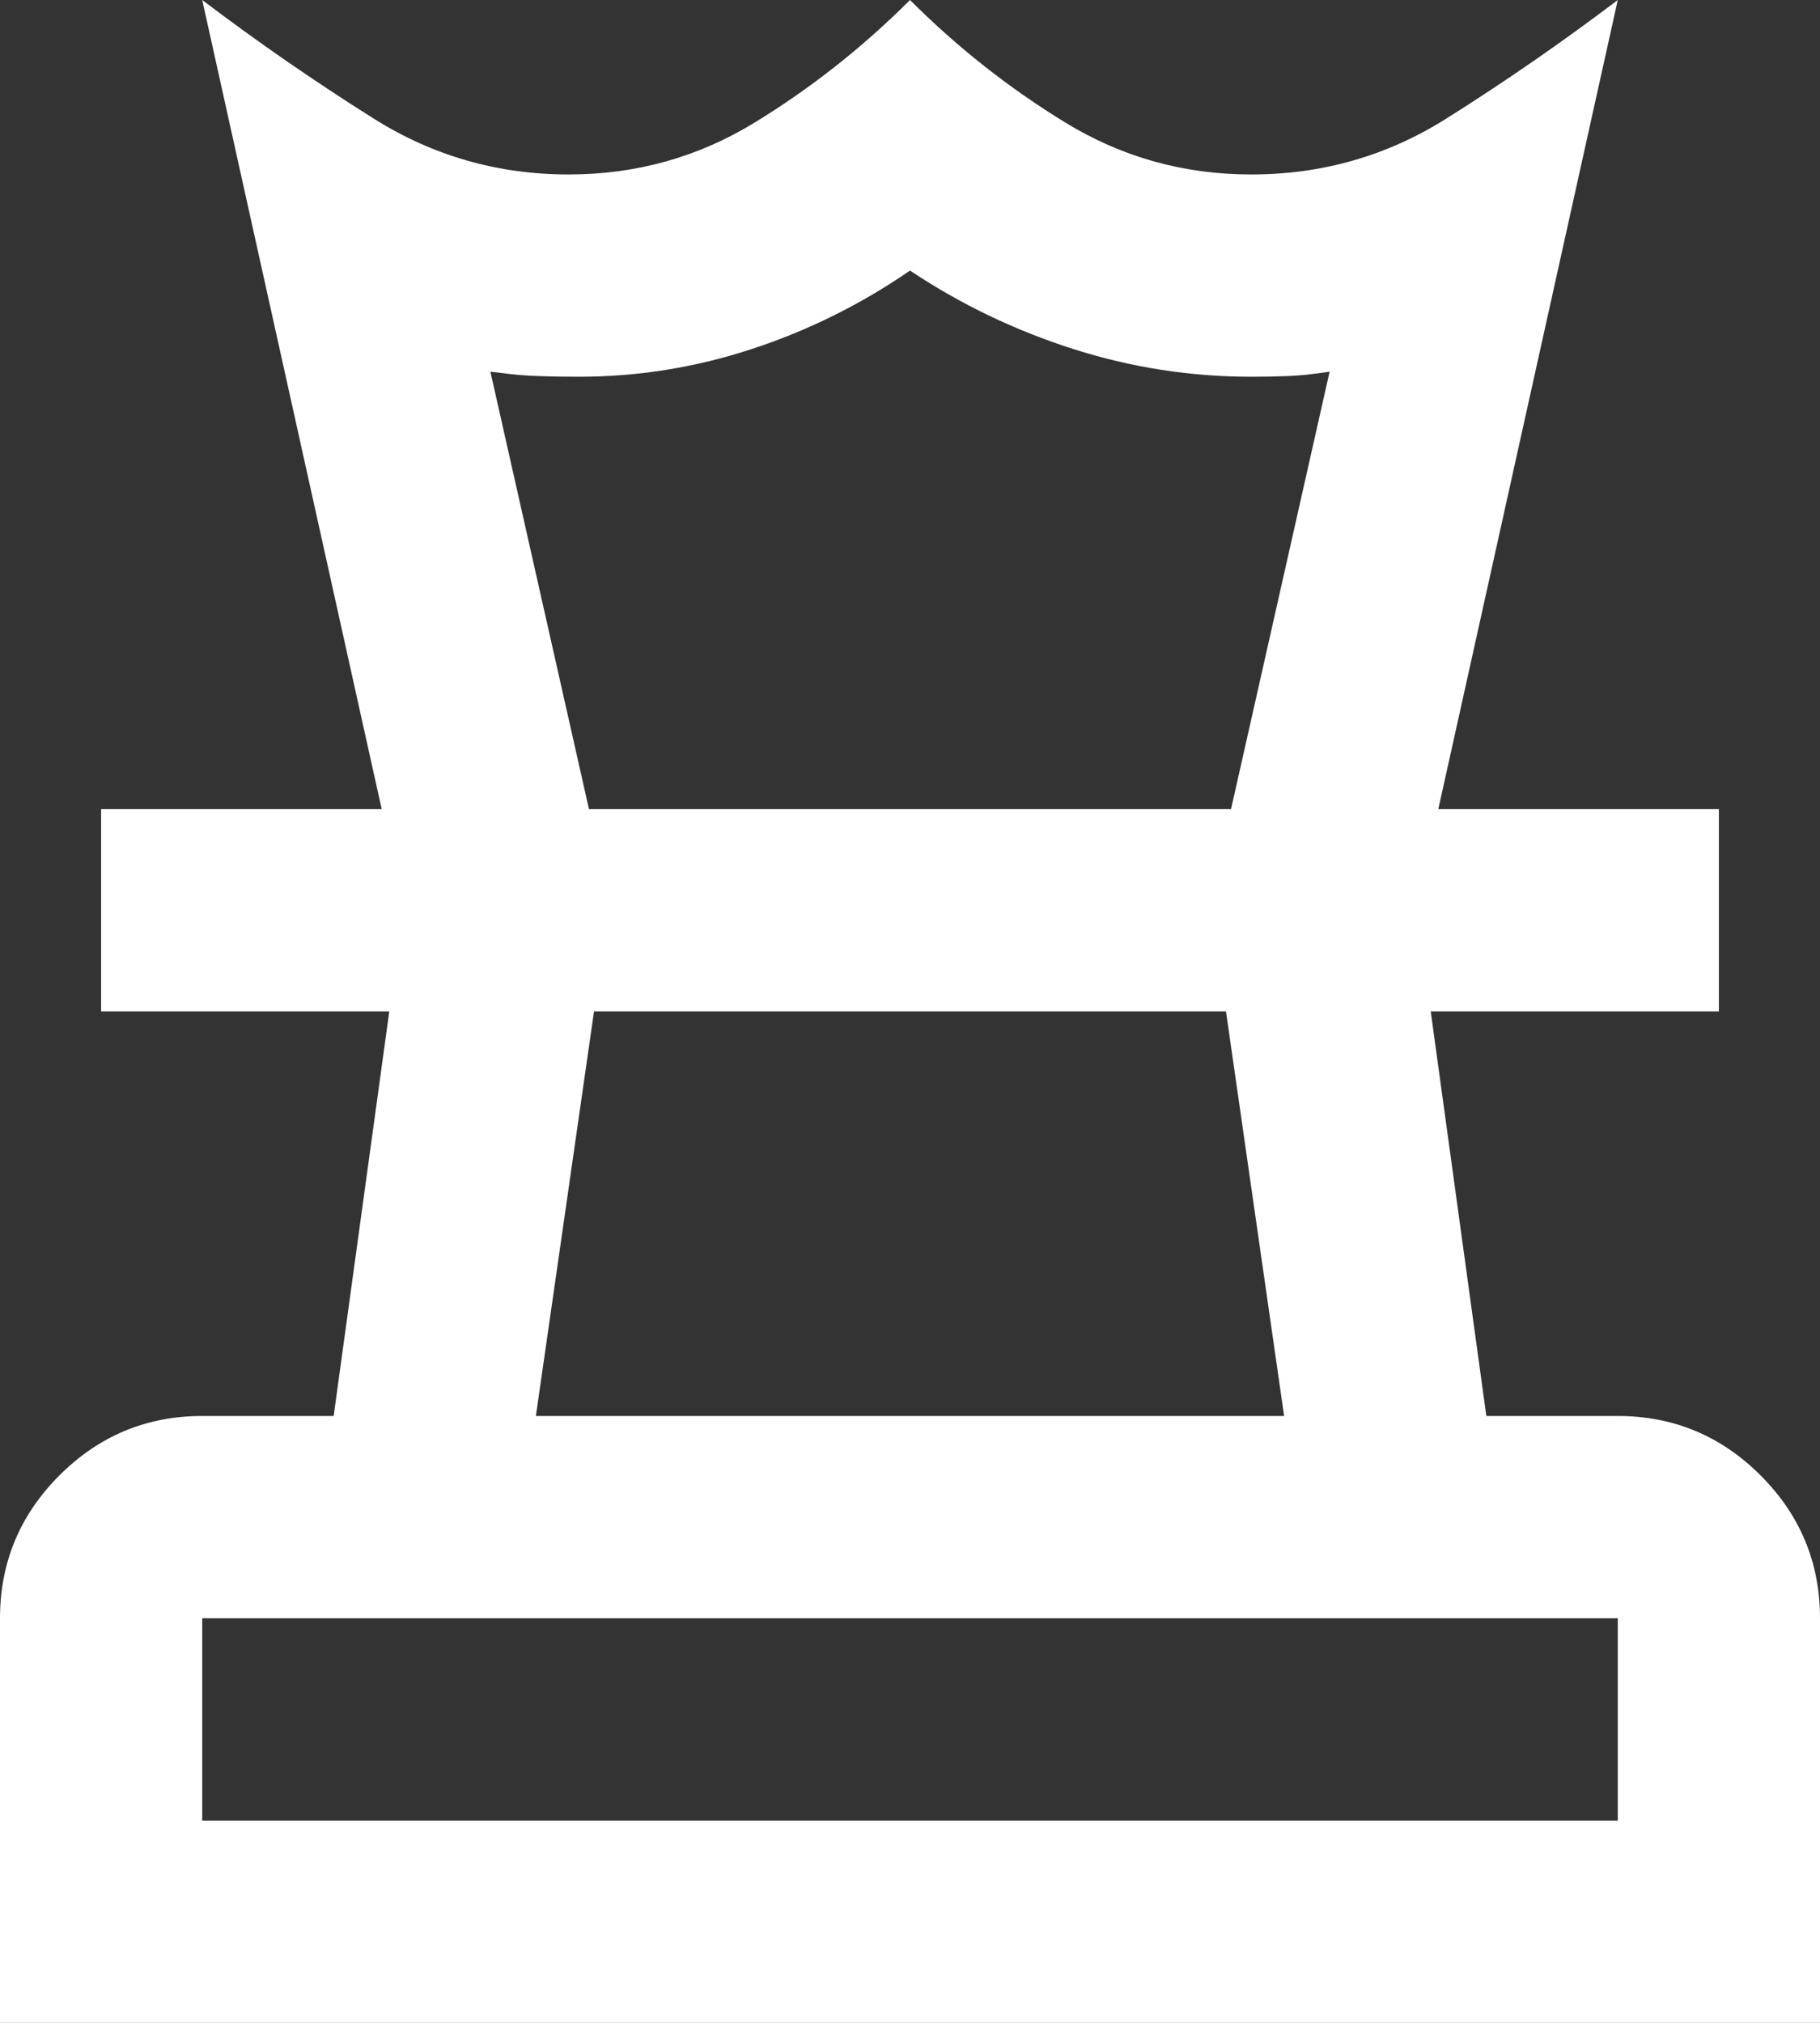 <svg width="36" height="40" viewBox="0 0 36 40" fill="none" xmlns="http://www.w3.org/2000/svg">
<rect x="0" y="0" width="36" height="40" fill="#333333" stroke="none"/>
<path d="M4 36H32V32H4V36ZM10.6 28H25.4L24.25 20H11.75L10.6 28ZM0 40V32C0 30.9 0.392 29.958 1.175 29.175C1.958 28.392 2.9 28 4 28H6.6L7.7 20H2V16H34V20H28.3L29.4 28H32C33.1 28 34.042 28.392 34.825 29.175C35.608 29.958 36 30.9 36 32V40H0ZM7.55 16L4 0C5.1 0.833 6.233 1.617 7.4 2.35C8.567 3.083 9.85 3.45 11.25 3.45C12.583 3.45 13.808 3.108 14.925 2.425C16.042 1.742 17.067 0.933 18 0C18.933 0.933 19.958 1.742 21.075 2.425C22.192 3.108 23.417 3.45 24.75 3.45C26.15 3.45 27.433 3.083 28.6 2.35C29.767 1.617 30.9 0.833 32 0L28.45 16H24.35L26.3 7.35L25.925 7.4C25.675 7.433 25.283 7.45 24.75 7.45C23.55 7.45 22.375 7.267 21.225 6.9C20.075 6.533 19 6.017 18 5.35C17.033 6.017 15.992 6.533 14.875 6.9C13.758 7.267 12.617 7.45 11.45 7.45C10.85 7.45 10.408 7.433 10.125 7.4L9.7 7.35L11.65 16H7.55Z" fill="white"/>
</svg>
